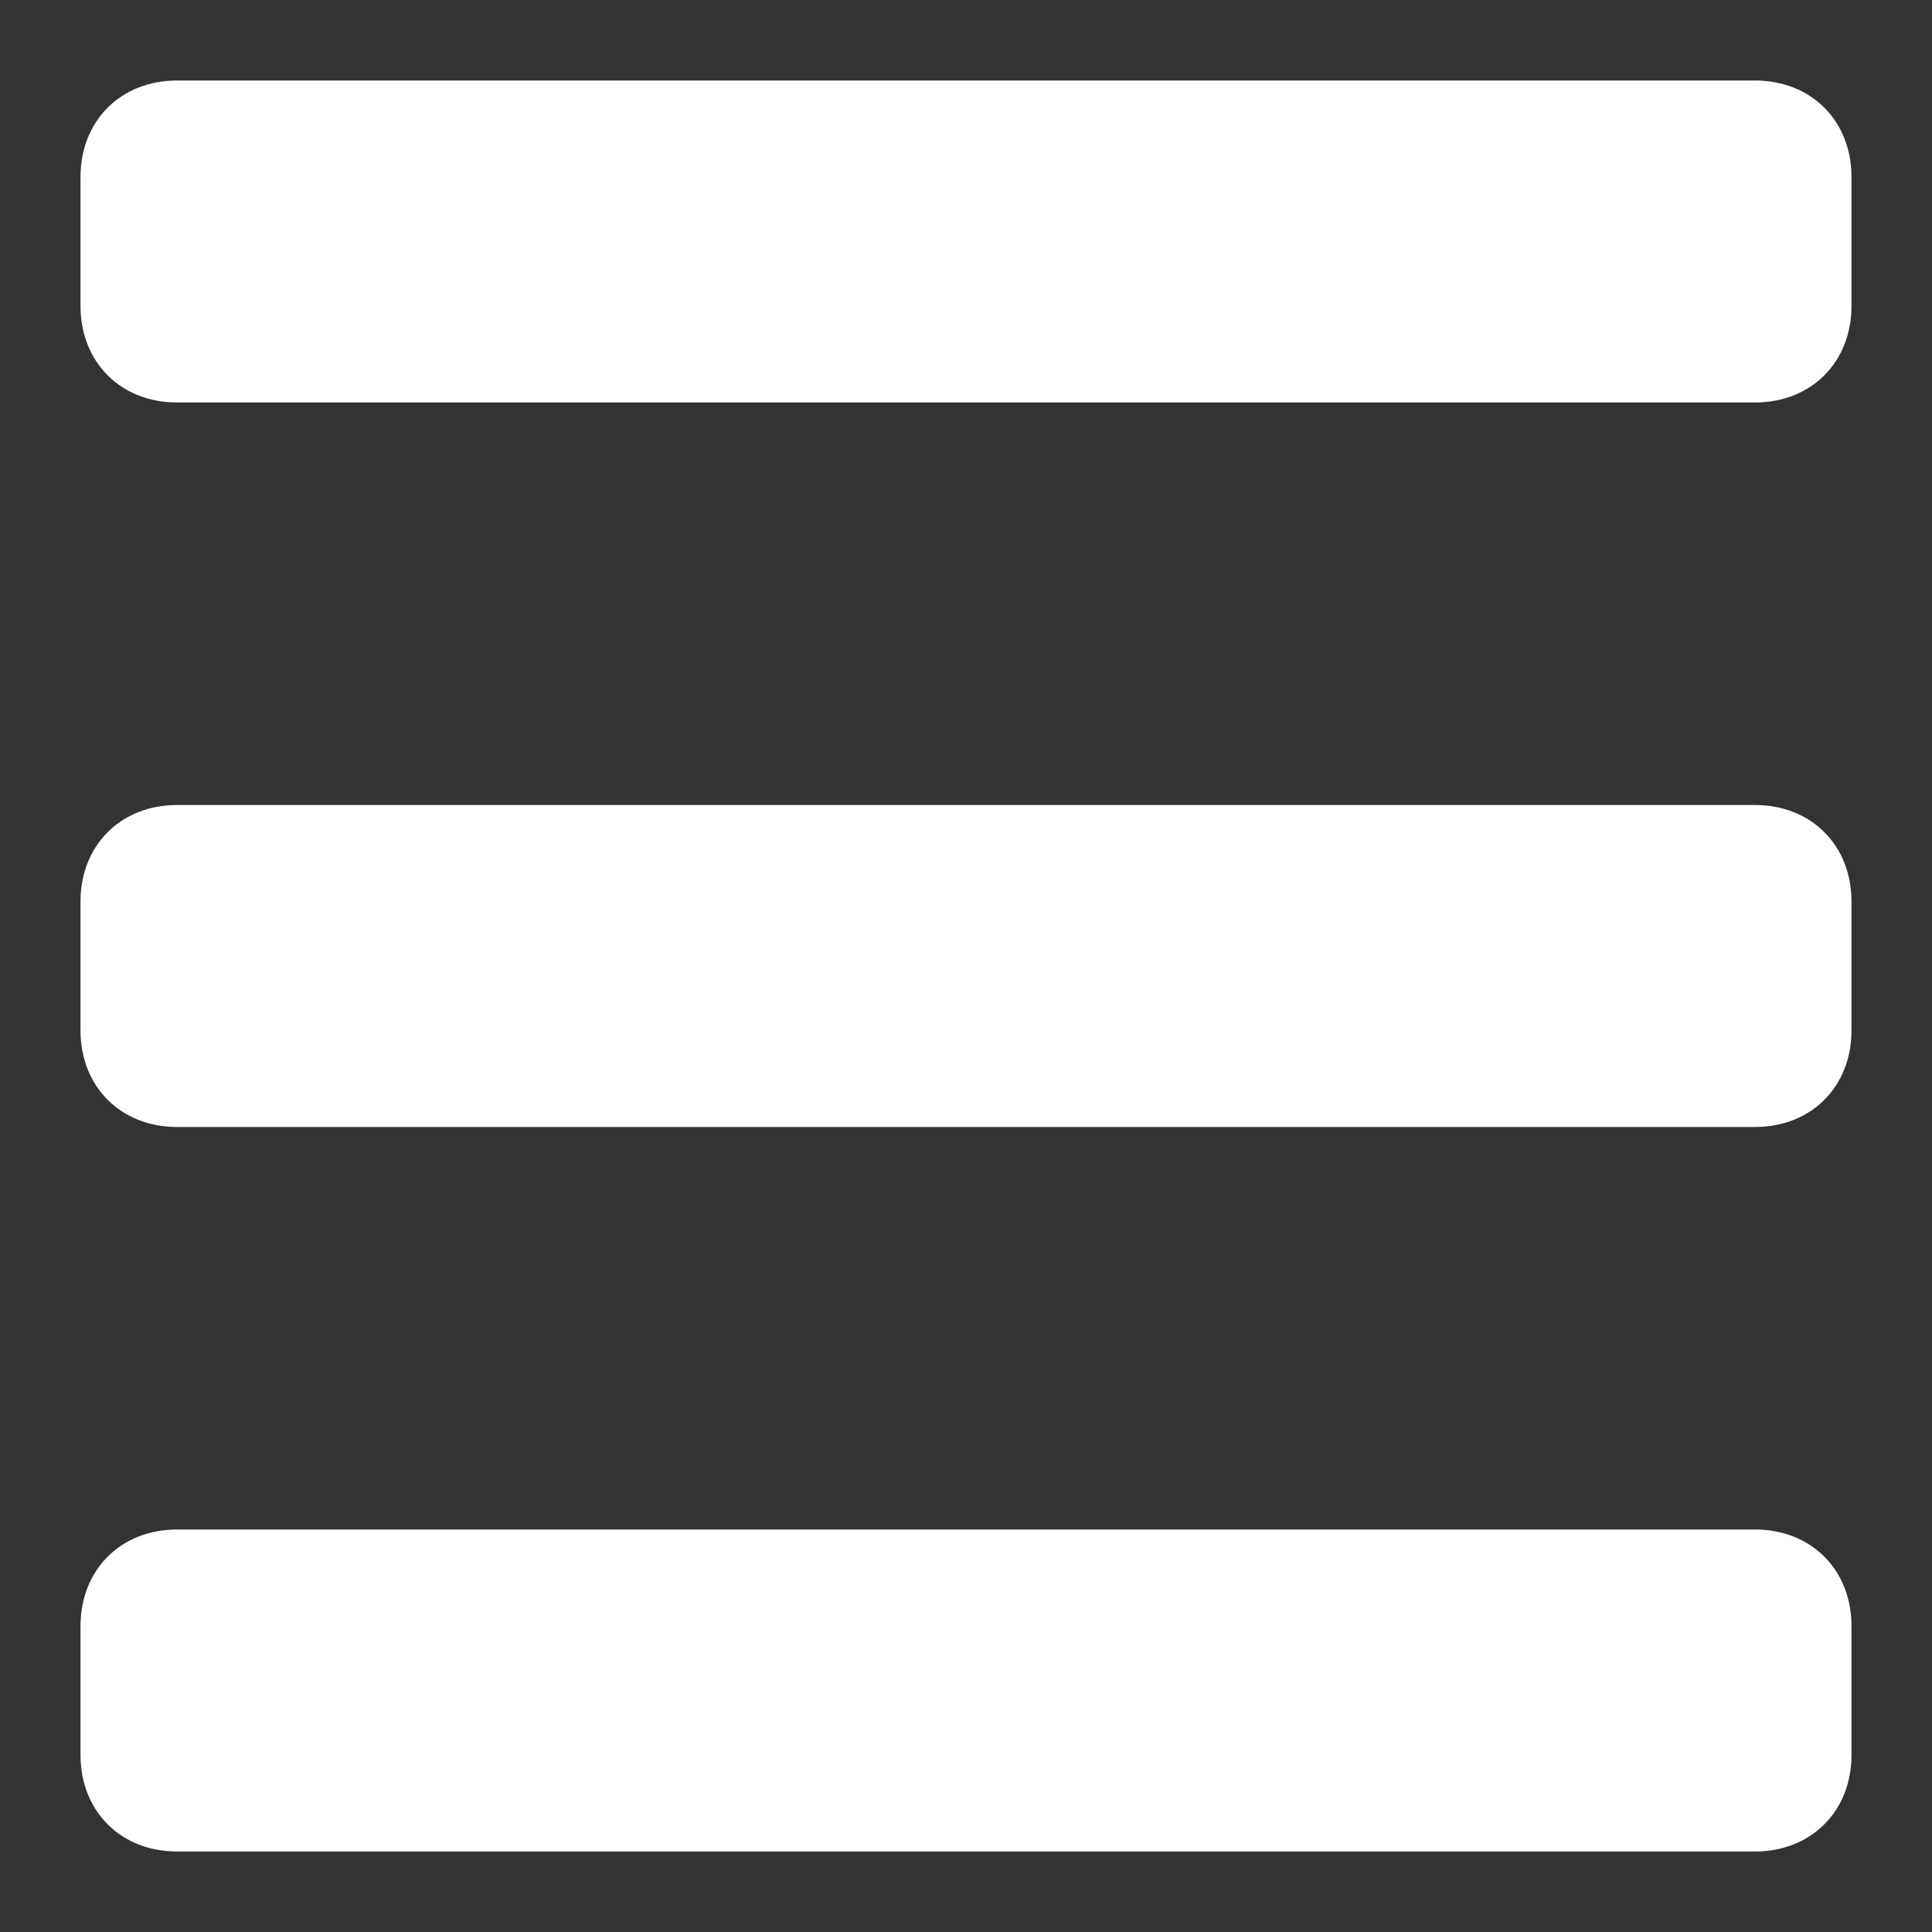 <?xml version="1.0" encoding="utf-8"?>
<!-- Generator: Adobe Illustrator 24.3.0, SVG Export Plug-In . SVG Version: 6.00 Build 0)  -->
<svg version="1.1" id="Capa_1" xmlns="http://www.w3.org/2000/svg" xmlns:xlink="http://www.w3.org/1999/xlink" x="0px" y="0px"
	 viewBox="0 0 24 24" style="enable-background:new 0 0 24 24;" xml:space="preserve">
<rect x="0" y="0" width="24" height="24" fill="#333333" stroke="none"/>
<style type="text/css">
	.st0{fill:#FFFFFF;}
</style>
<g>
	<path class="st0" d="M21.8,5H2.2C1.5,5,1,4.5,1,3.8V2.2C1,1.5,1.5,1,2.2,1h19.6C22.5,1,23,1.5,23,2.2v1.6C23,4.5,22.5,5,21.8,5z"/>
</g>
<g>
	<path class="st0" d="M21.8,14H2.2C1.5,14,1,13.5,1,12.8v-1.6C1,10.5,1.5,10,2.2,10h19.6c0.7,0,1.2,0.5,1.2,1.2v1.6
		C23,13.5,22.5,14,21.8,14z"/>
</g>
<g>
	<path class="st0" d="M21.8,23H2.2C1.5,23,1,22.5,1,21.8v-1.6C1,19.5,1.5,19,2.2,19h19.6c0.7,0,1.2,0.5,1.2,1.2v1.6
		C23,22.5,22.5,23,21.8,23z"/>
</g>
</svg>
